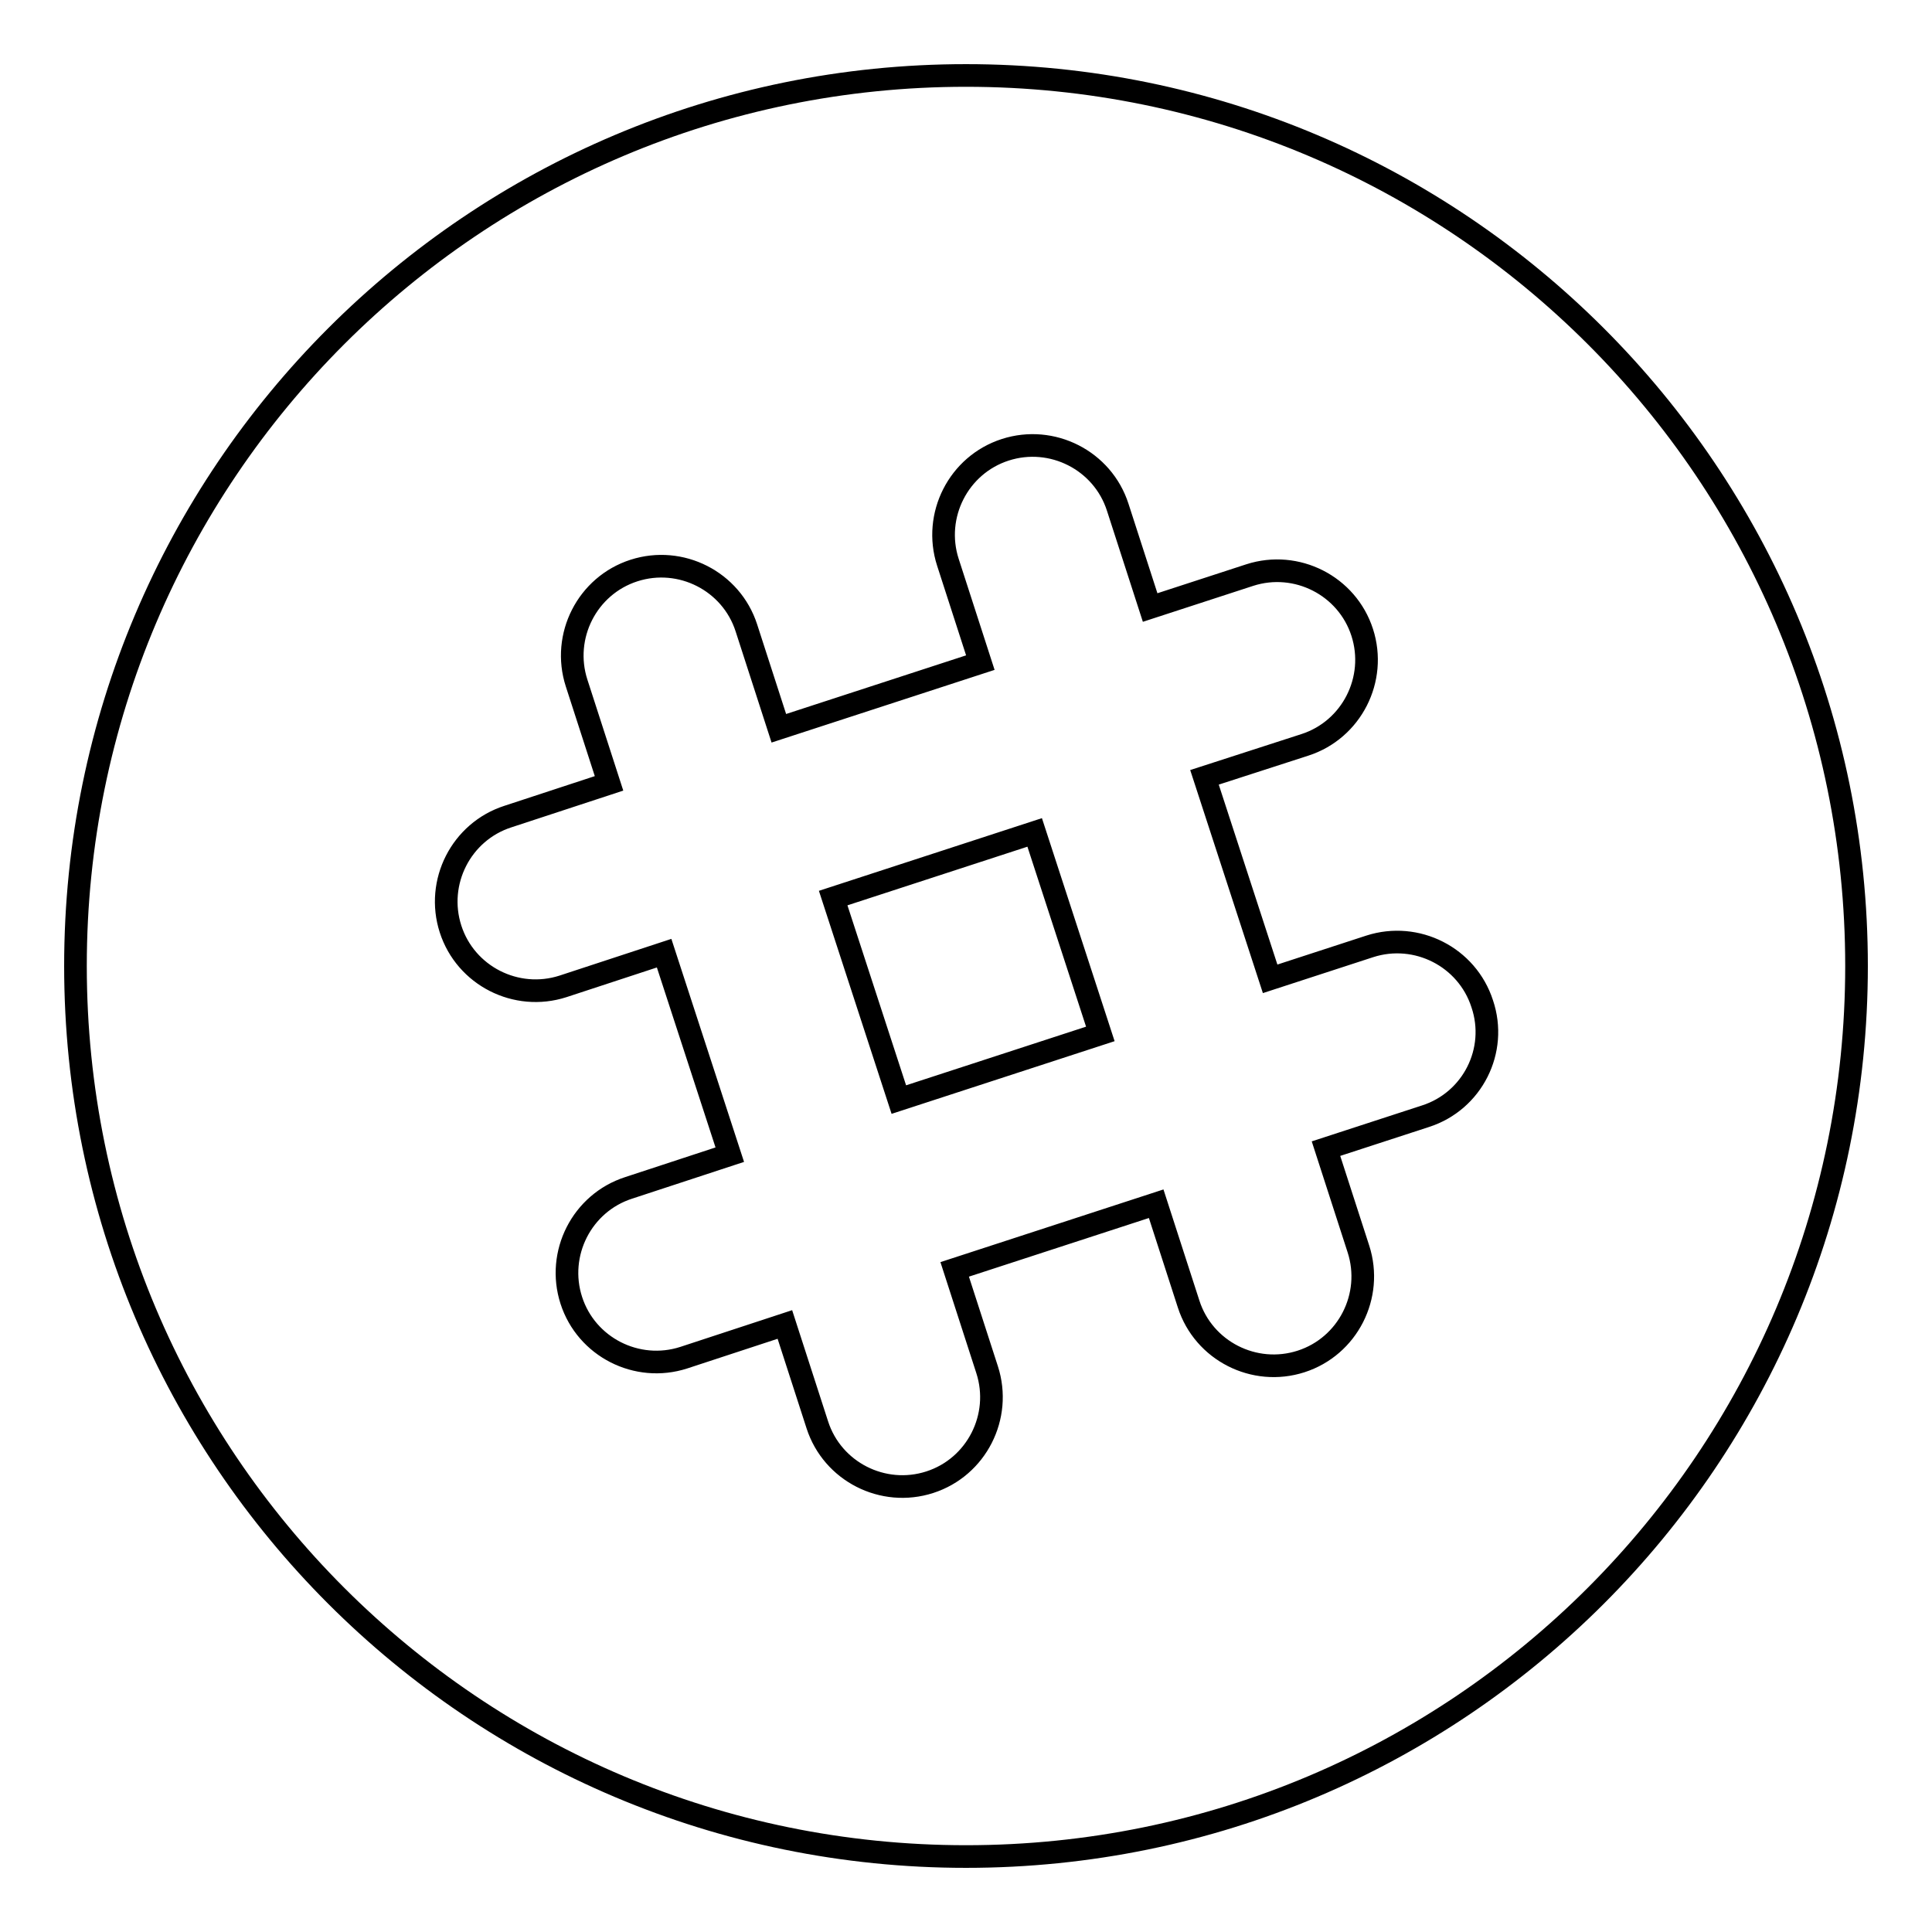 <?xml version="1.0" encoding="utf-8"?>
<!-- Svg Vector Icons : http://www.onlinewebfonts.com/icon -->
<!DOCTYPE svg PUBLIC "-//W3C//DTD SVG 1.1//EN" "http://www.w3.org/Graphics/SVG/1.1/DTD/svg11.dtd">
<svg version="1.1" xmlns="http://www.w3.org/2000/svg" xmlns:xlink="http://www.w3.org/1999/xlink" x="0px" y="0px" viewBox="0 0 256 256" enable-background="new 0 0 256 256" xml:space="preserve">
<g> <path stroke-width="3" fill-opacity="0" stroke="#000000"  d="M110.4,119l26.7-8.7l8.7,26.7l-26.7,8.7L110.4,119z M128,10C62.8,10,10,62.8,10,128 c0,65.2,52.8,118,118,118c65.2,0,118-52.8,118-118C246,62.8,193.2,10,128,10z M188.9,147.9l-13.2,4.3l4.3,13.3 c2,6.2-1.4,12.9-7.6,14.9c-6.2,2-12.9-1.4-14.9-7.6l-4.3-13.3l-26.7,8.7l4.3,13.3c2,6.2-1.4,12.9-7.6,14.9s-12.9-1.4-14.9-7.6 l-4.3-13.3l-13.4,4.4c-6.2,2-12.9-1.4-14.9-7.6c-2-6.2,1.4-12.9,7.6-14.9l13.4-4.4l-8.7-26.7l-13.4,4.4c-6.2,2-12.9-1.4-14.9-7.6 c-2-6.2,1.4-12.9,7.6-14.9l13.4-4.4l-4.3-13.3c-2-6.2,1.4-12.9,7.6-14.9s12.9,1.4,14.9,7.6l4.3,13.3l26.7-8.7l-4.3-13.3 c-2-6.2,1.4-12.9,7.6-14.9c6.2-2,12.9,1.4,14.9,7.6l4.3,13.3l13.2-4.3c6.2-2,12.9,1.4,14.9,7.6c2,6.2-1.4,12.9-7.6,14.9l-13.3,4.3 l8.7,26.7l13.2-4.3c6.2-2,12.9,1.4,14.9,7.6C198.5,139.2,195.1,145.9,188.9,147.9z"/></g>
</svg>